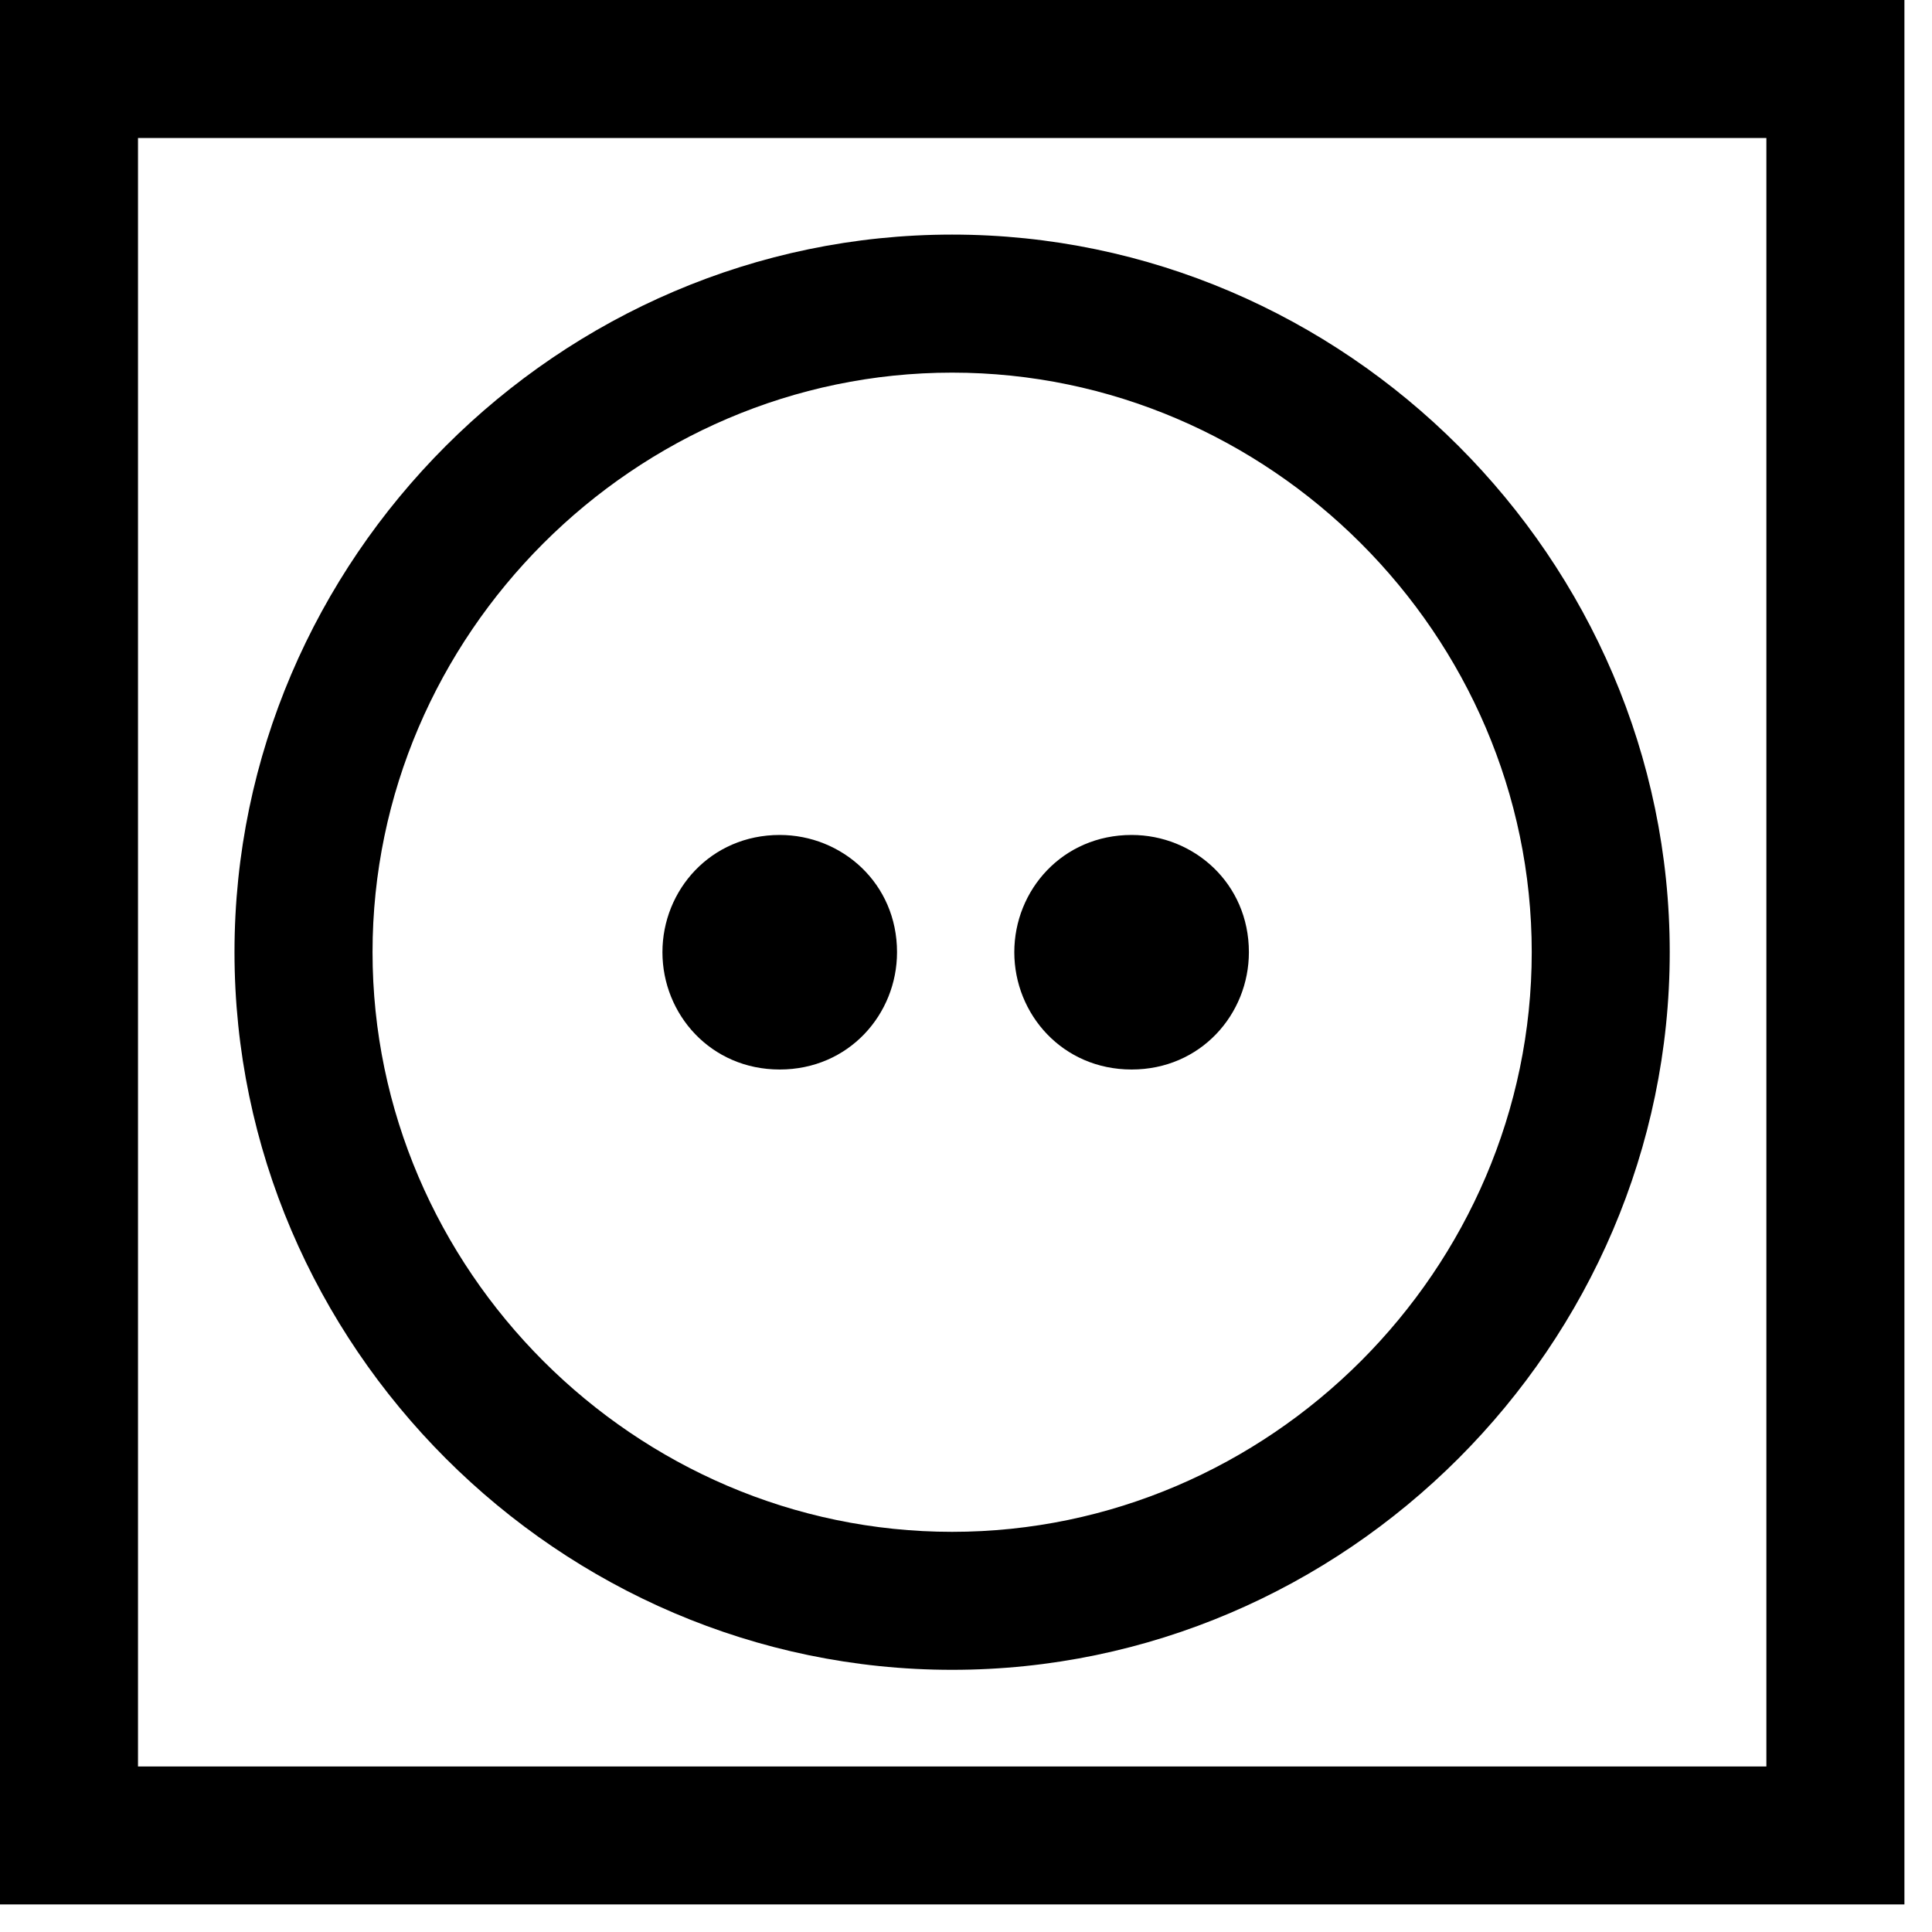 <svg width="40" height="40" viewBox="0 0 40 40" fill="none" xmlns="http://www.w3.org/2000/svg">
  <path fill-rule="evenodd" clip-rule="evenodd" d="M0 39.429H39.429V0H0V39.429ZM2.857 36.573H36.571V2.857H2.857V36.573Z" fill="black"/>
  <path fill-rule="evenodd" clip-rule="evenodd" d="M16.143 22.143C17.572 22.143 18.572 21 18.572 19.714C18.572 18.286 17.429 17.287 16.143 17.287C14.715 17.287 13.715 18.428 13.715 19.714C13.715 21 14.715 22.143 16.143 22.143Z" fill="black"/>
  <path fill-rule="evenodd" clip-rule="evenodd" d="M23.429 22.143C24.857 22.143 25.857 21 25.857 19.714C25.857 18.286 24.714 17.287 23.429 17.287C22 17.287 21 18.428 21 19.714C21 21 22 22.143 23.429 22.143Z" fill="black"/>
  <path fill-rule="evenodd" clip-rule="evenodd" d="M19.713 7.715C26.284 7.715 31.713 13.143 31.713 19.713C31.713 26.286 26.284 31.715 19.713 31.715C13.141 31.715 7.713 26.286 7.713 19.713C7.713 13.143 13.141 7.715 19.713 7.715ZM19.713 34.572C27.855 34.572 34.57 27.857 34.57 19.713C34.57 11.572 27.855 4.857 19.713 4.857C11.57 4.857 4.855 11.572 4.855 19.713C4.855 27.857 11.57 34.572 19.713 34.572Z" fill="black"/>
  </svg>
